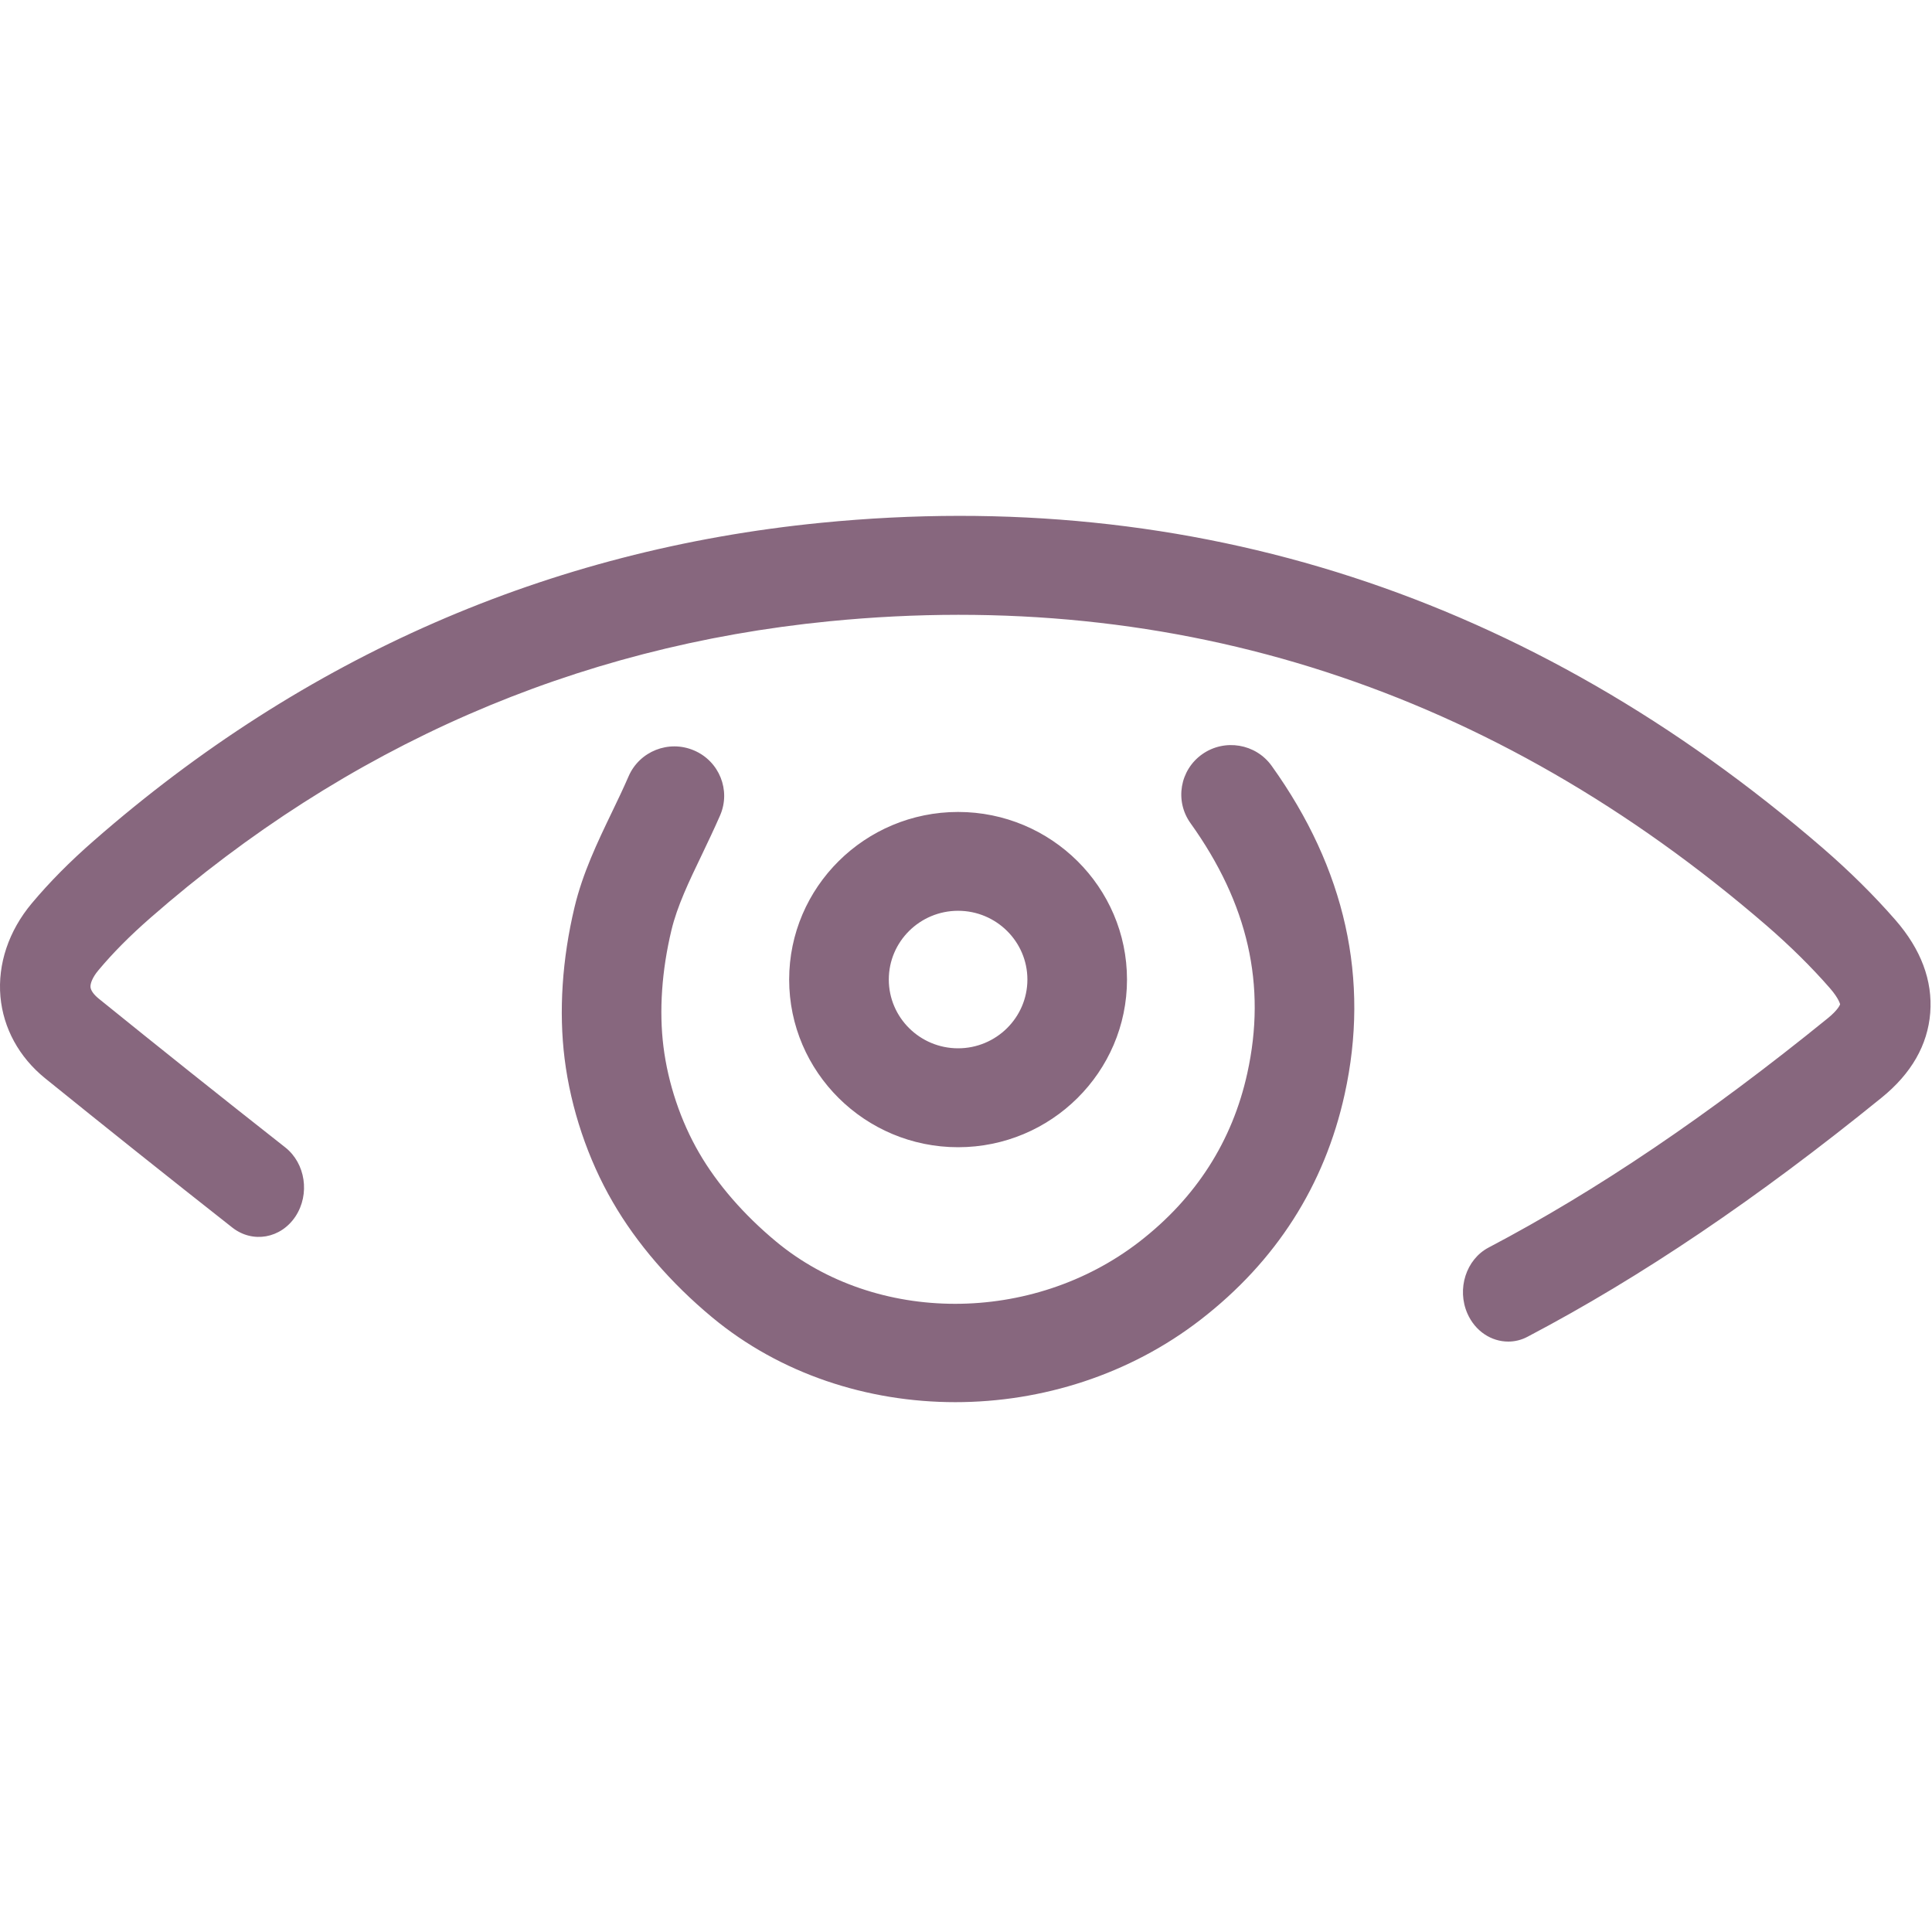 <?xml version="1.0" encoding="UTF-8"?>
<svg width="45px" height="45px" viewBox="0 0 45 45" version="1.1" xmlns="http://www.w3.org/2000/svg" xmlns:xlink="http://www.w3.org/1999/xlink">
    <!-- Generator: Sketch 52.6 (67491) - http://www.bohemiancoding.com/sketch -->
    <title>icons/view</title>
    <desc>Created with Sketch.</desc>
    <g id="icons/view" stroke="none" stroke-width="1" fill="none" fill-rule="evenodd">
        <path d="M22.316,26.721 C20.146,26.721 18.381,24.969 18.381,22.816 C18.381,20.663 20.146,18.912 22.316,18.912 C24.485,18.912 26.25,20.663 26.25,22.816 C26.25,24.969 24.485,26.721 22.316,26.721 Z M22.316,21.214 C21.426,21.214 20.702,21.932 20.702,22.815 C20.702,23.699 21.426,24.417 22.316,24.417 C23.205,24.417 23.93,23.699 23.93,22.815 C23.93,21.932 23.205,21.214 22.316,21.214 Z M22.251,32.659 C20.202,32.659 18.174,32 16.588,30.684 C15.629,29.888 14.828,28.96 14.273,27.999 C13.694,27.004 13.295,25.818 13.151,24.661 C13.013,23.56 13.093,22.341 13.381,21.134 C13.572,20.334 13.917,19.616 14.251,18.921 C14.384,18.645 14.518,18.366 14.641,18.082 C14.894,17.498 15.576,17.227 16.165,17.479 C16.754,17.73 17.026,18.407 16.773,18.991 C16.637,19.302 16.491,19.608 16.346,19.912 C16.051,20.525 15.773,21.104 15.639,21.666 C15.413,22.609 15.349,23.547 15.453,24.378 C15.56,25.236 15.855,26.114 16.283,26.851 C16.705,27.58 17.325,28.294 18.076,28.918 C20.405,30.85 24.041,30.852 26.537,28.923 C27.857,27.902 28.704,26.58 29.052,24.997 C29.504,22.951 29.071,21.046 27.729,19.173 C27.358,18.655 27.48,17.936 28.002,17.567 C28.525,17.199 29.249,17.321 29.62,17.839 C31.338,20.237 31.91,22.812 31.319,25.49 C30.851,27.612 29.722,29.379 27.963,30.739 C26.309,32.019 24.269,32.659 22.251,32.659 Z M35.13,31.248 C34.737,31.248 34.361,31.008 34.179,30.595 C33.927,30.022 34.148,29.334 34.672,29.058 C37.191,27.734 39.775,25.987 42.57,23.719 C42.817,23.519 42.858,23.399 42.86,23.391 C42.858,23.391 42.836,23.262 42.621,23.015 C42.192,22.523 41.697,22.035 41.149,21.56 C34.776,16.055 27.43,13.671 19.313,14.471 C13.394,15.056 8.074,17.38 3.503,21.379 C3.026,21.796 2.631,22.194 2.294,22.597 C2.146,22.773 2.101,22.917 2.108,22.992 C2.115,23.07 2.185,23.168 2.303,23.263 C3.695,24.389 5.155,25.554 6.644,26.725 C7.116,27.097 7.223,27.815 6.883,28.332 C6.542,28.848 5.885,28.964 5.412,28.593 C3.917,27.417 2.448,26.245 1.048,25.113 C0.444,24.623 0.076,23.949 0.01,23.213 C-0.056,22.455 0.202,21.684 0.738,21.043 C1.15,20.551 1.624,20.071 2.187,19.58 C7.086,15.294 12.785,12.803 19.124,12.177 C27.796,11.321 35.645,13.87 42.456,19.753 C43.081,20.294 43.65,20.857 44.146,21.426 C44.744,22.111 45.017,22.84 44.959,23.591 C44.9,24.34 44.52,25.005 43.826,25.567 C40.922,27.923 38.226,29.744 35.586,31.132 C35.438,31.212 35.283,31.248 35.13,31.248 Z" id="Combined-Shape" fill="#87677E"></path>
    </g>
</svg>